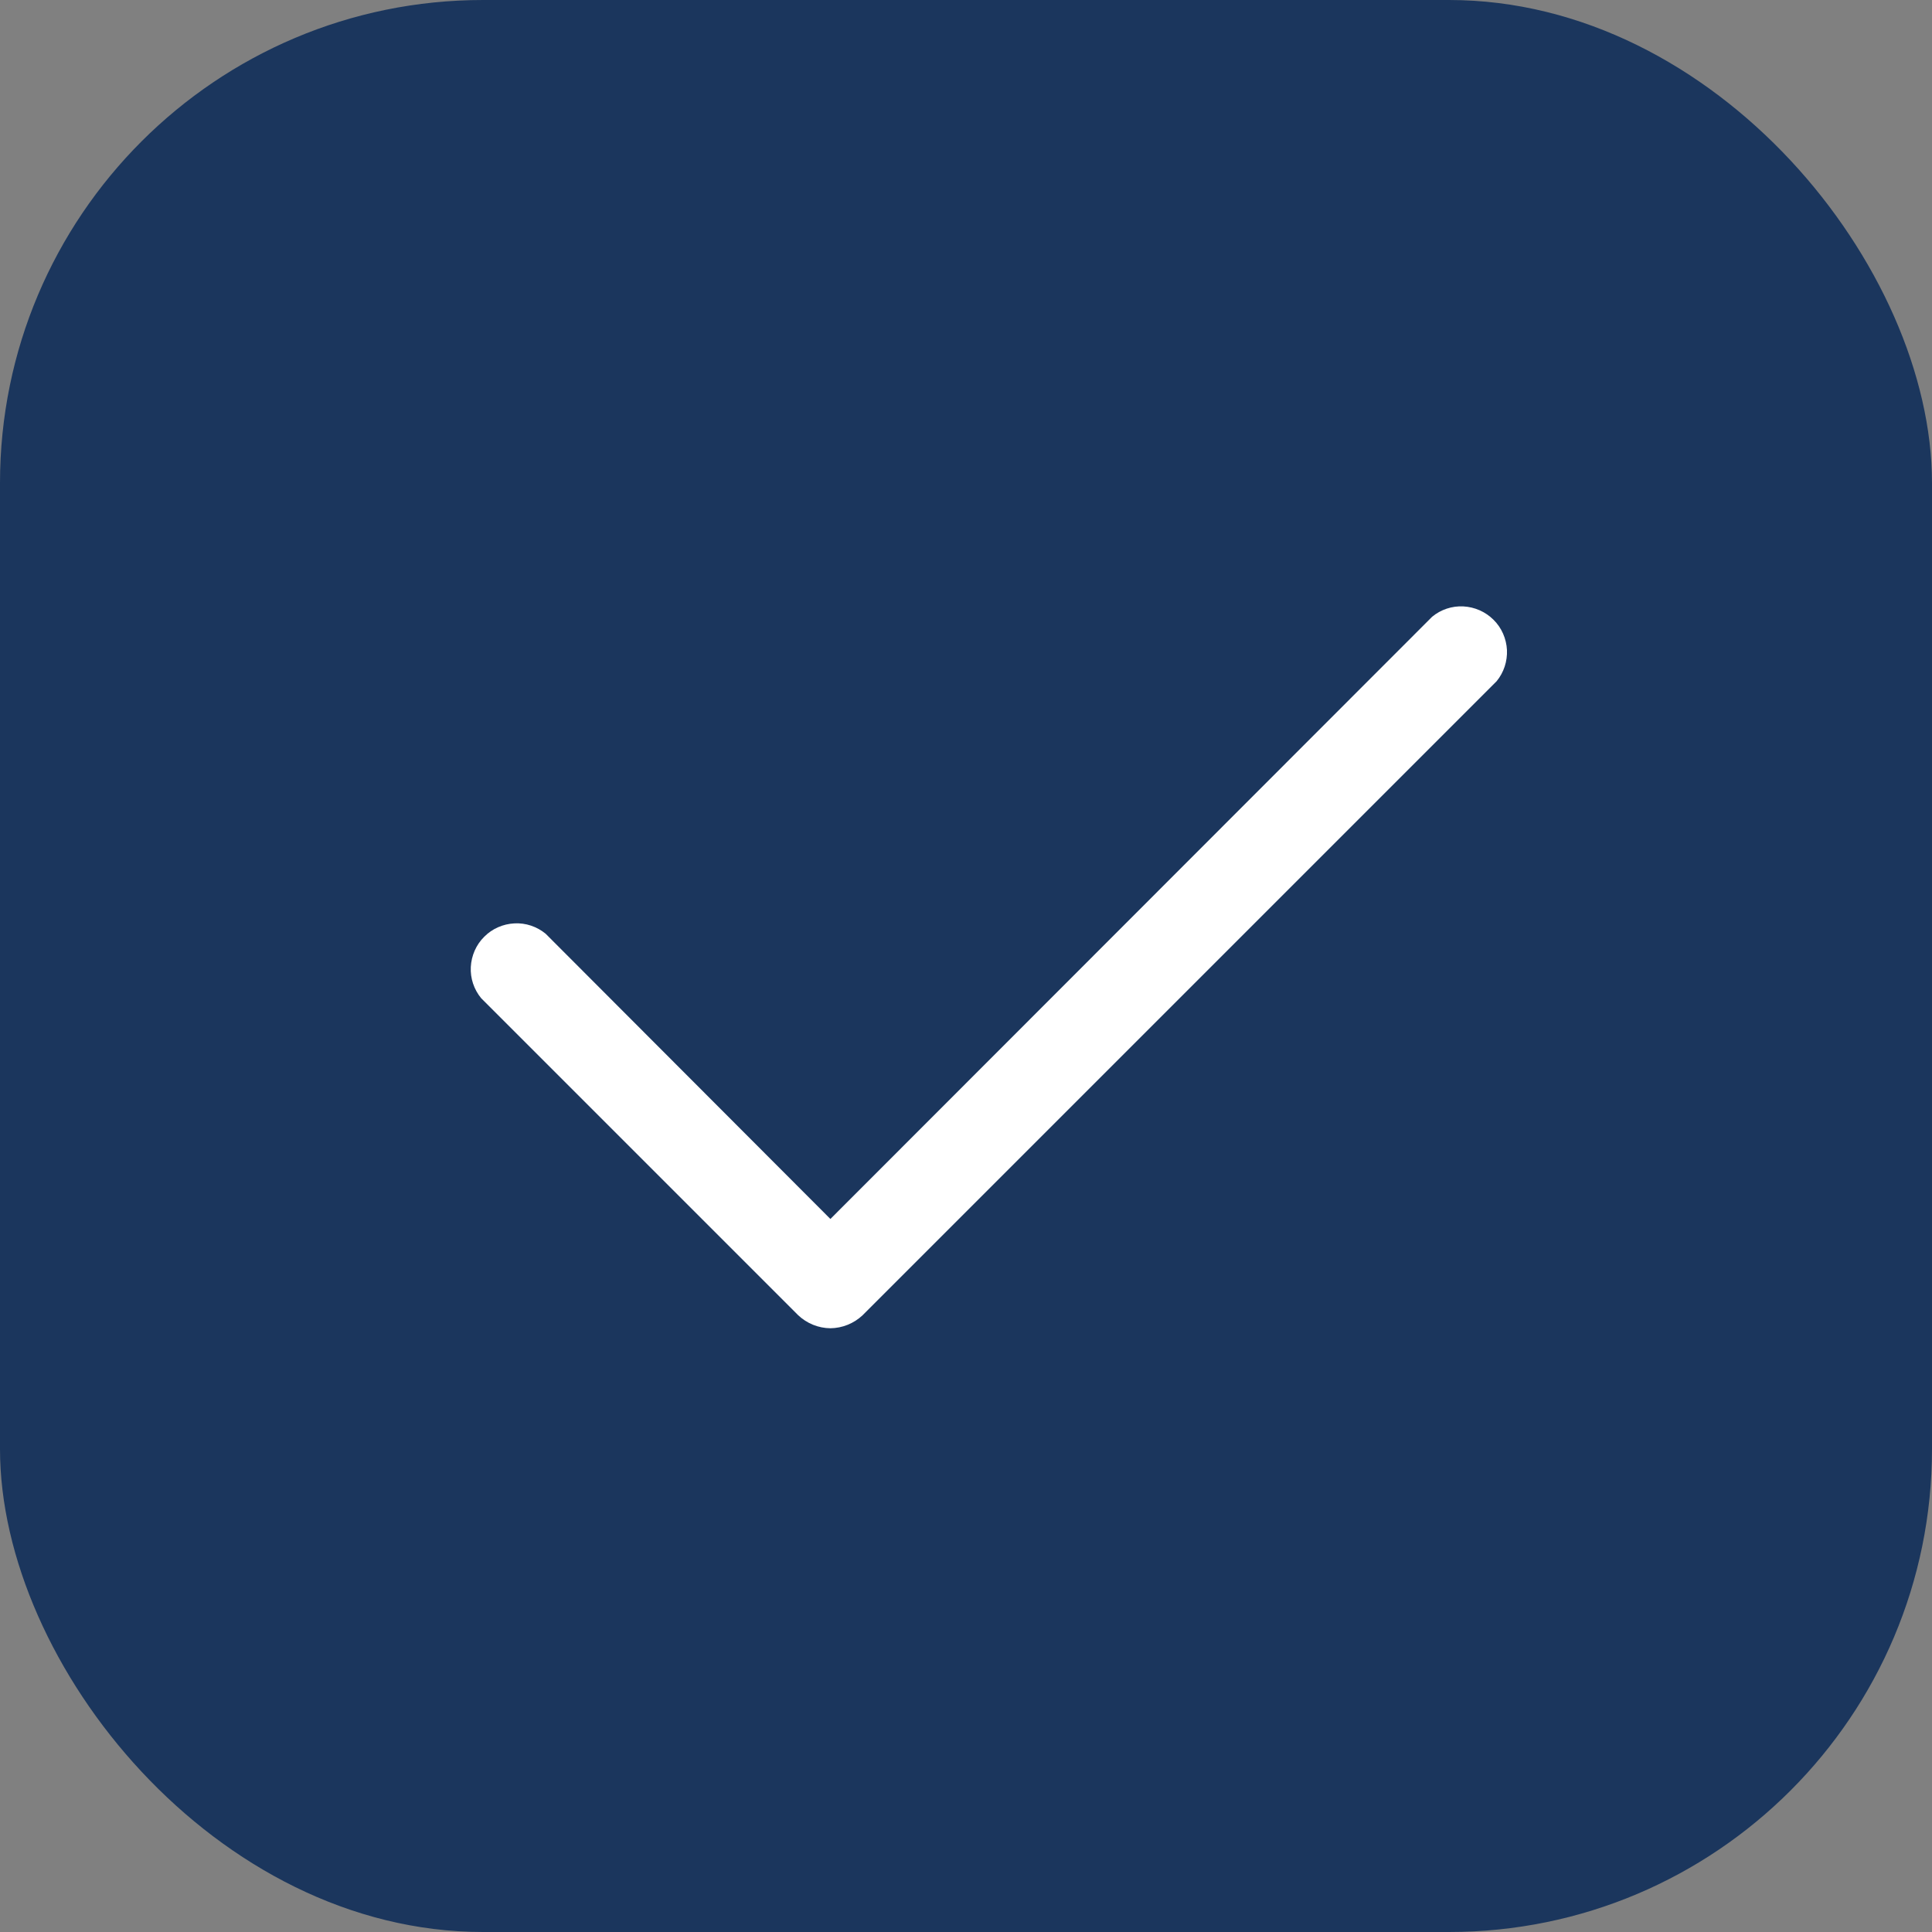 <svg width="16" height="16" viewBox="0 0 16 16" fill="none" xmlns="http://www.w3.org/2000/svg">
<rect x="0" y="0" width="16" height="16" fill="#808080" stroke="none"/>
<rect width="16" height="16" rx="4" fill="#1B365D"/>
<path d="M6.877 11C6.777 10.999 6.682 10.96 6.61 10.892L3.985 8.267C3.925 8.194 3.894 8.102 3.899 8.008C3.904 7.914 3.943 7.824 4.01 7.758C4.076 7.691 4.165 7.652 4.26 7.647C4.354 7.642 4.446 7.673 4.519 7.733L6.877 10.095L11.86 5.108C11.932 5.048 12.025 5.017 12.119 5.022C12.213 5.027 12.302 5.066 12.369 5.133C12.436 5.199 12.475 5.289 12.48 5.383C12.484 5.477 12.454 5.569 12.394 5.642L7.144 10.892C7.072 10.96 6.976 10.999 6.877 11Z" fill="white"/>
</svg>
